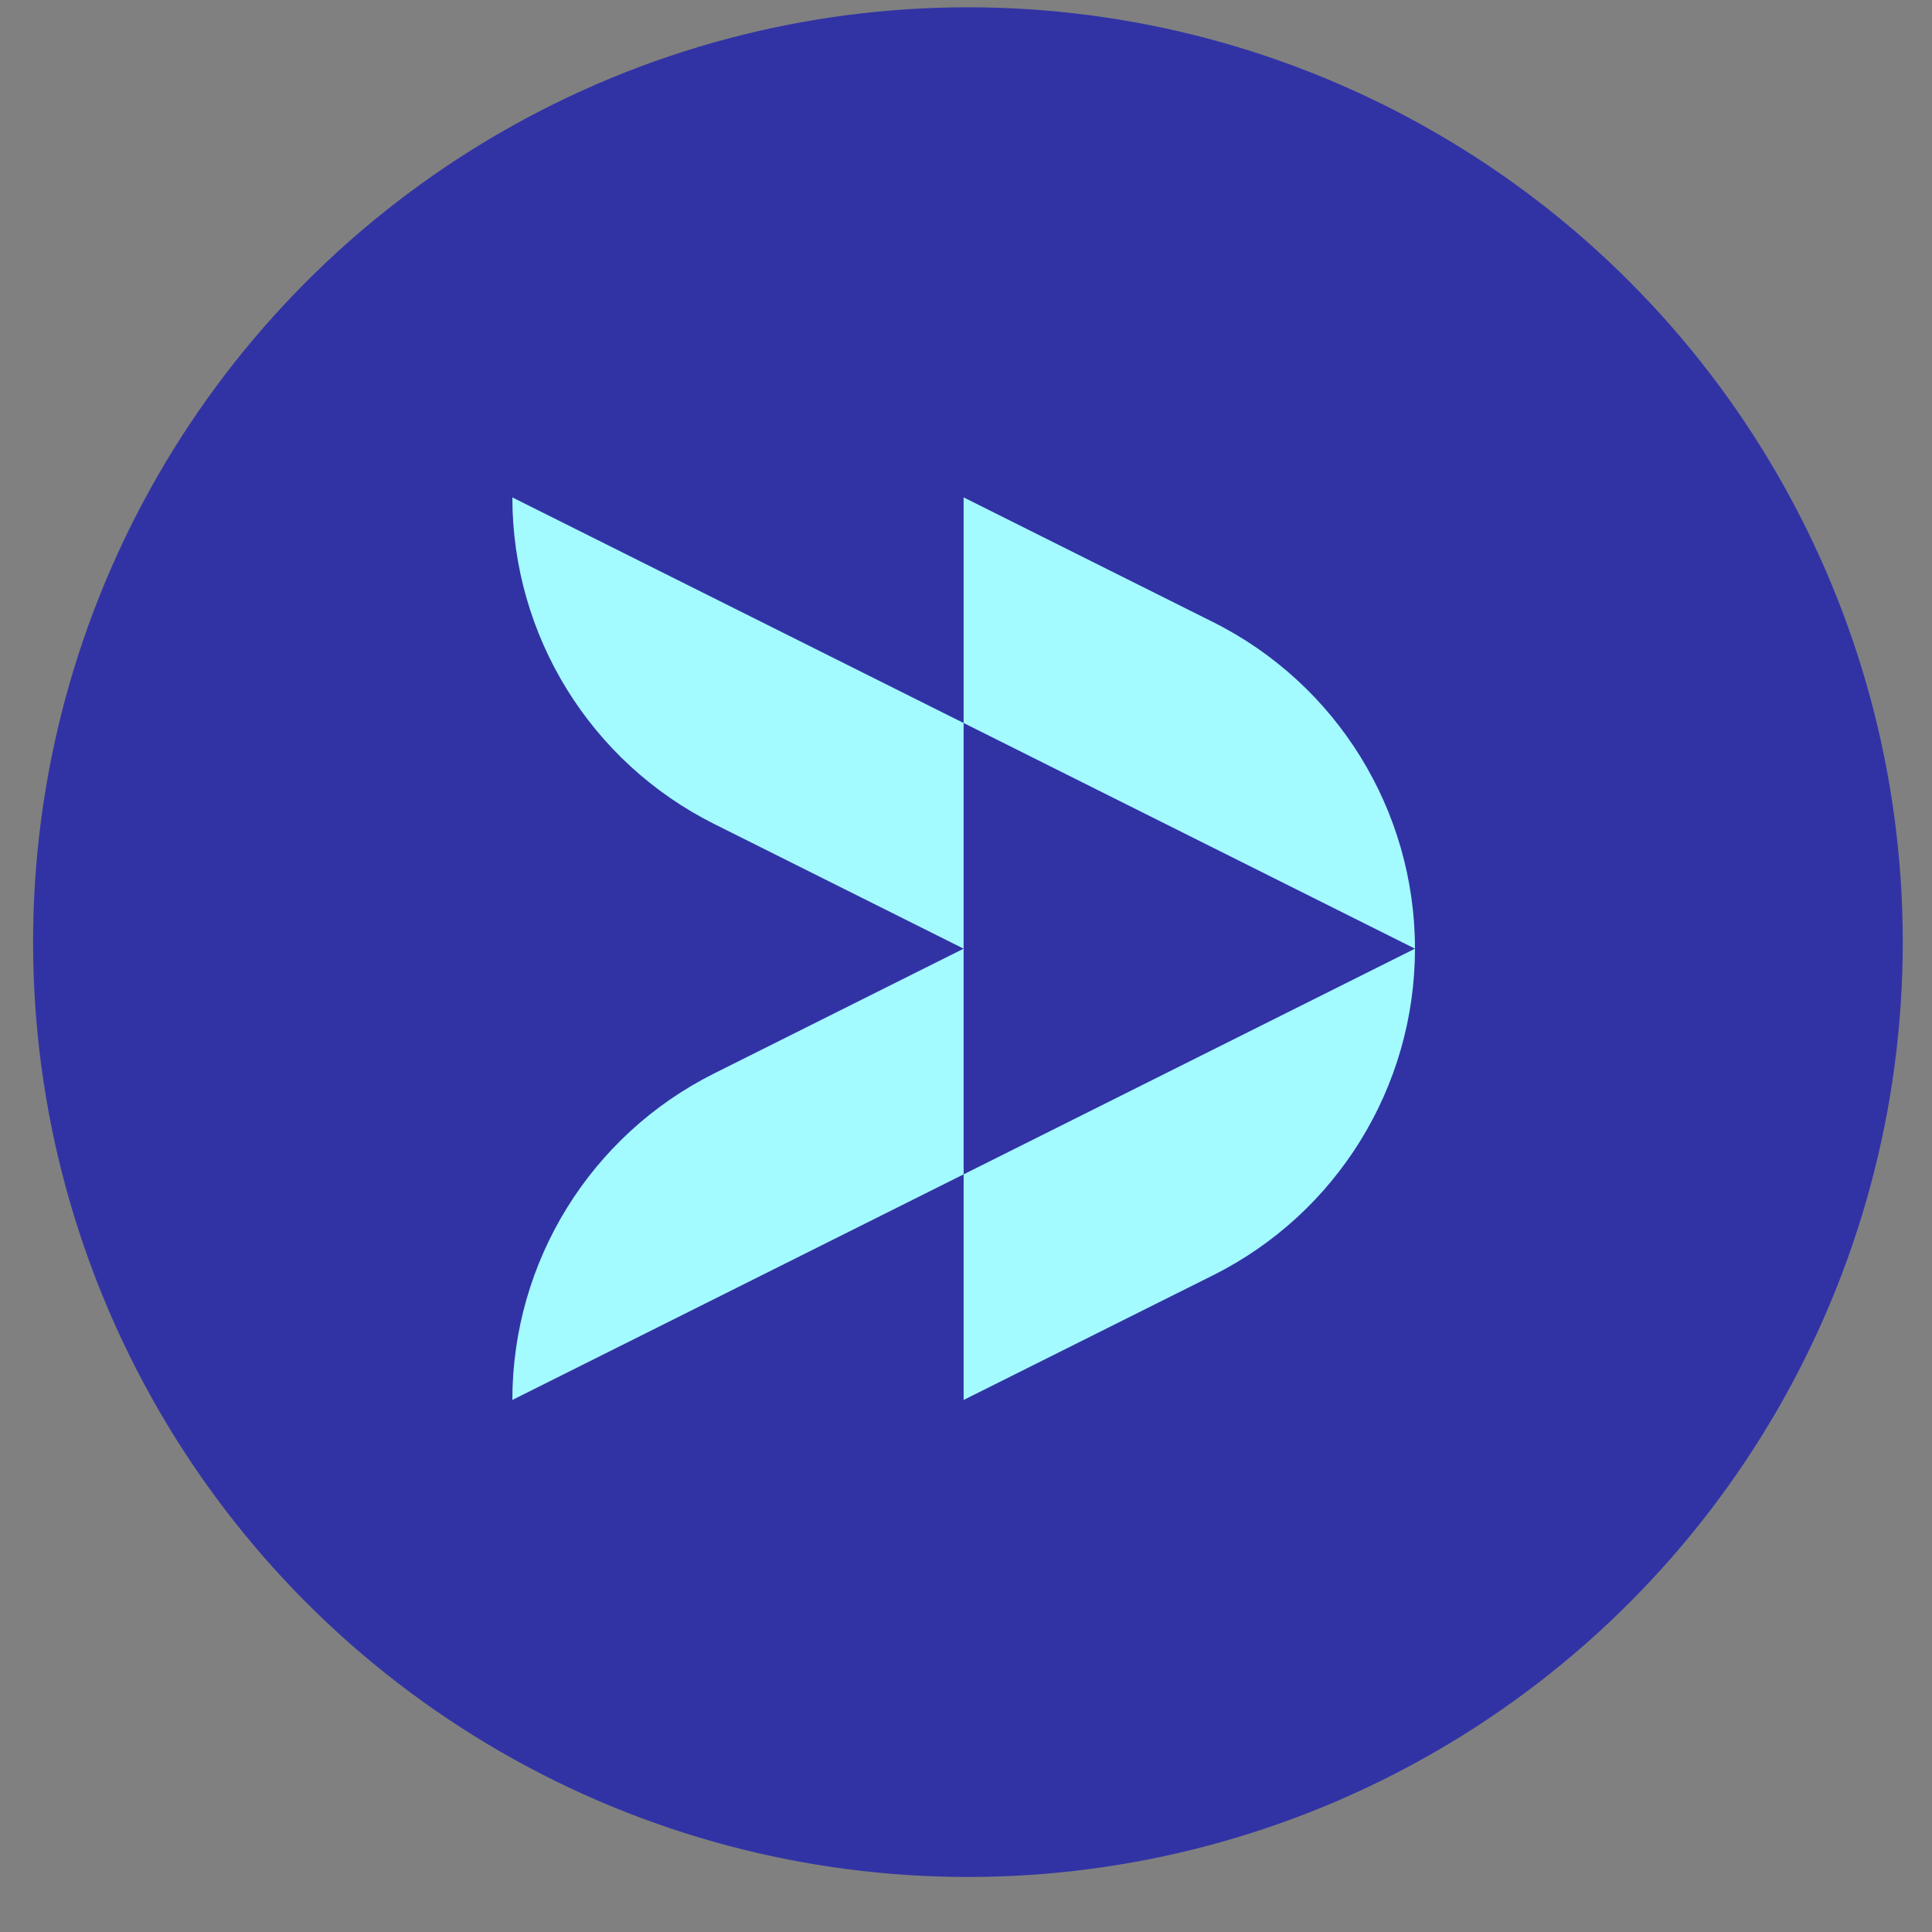 <?xml version="1.0" encoding="UTF-8"?>
<svg width="31px" height="31px" viewBox="0 0 31 31" version="1.1" xmlns="http://www.w3.org/2000/svg" xmlns:xlink="http://www.w3.org/1999/xlink">
    <rect x="0" y="0" width="31" height="31" fill="#808080" stroke="none"/>
    <title>icon-dark-5</title>
    <g id="Website-Concept" stroke="none" stroke-width="1" fill="none" fill-rule="evenodd">
        <g id="Megamenu" transform="translate(-560, -193)">
            <g id="icon-dark-5" transform="translate(560.531, 193.117)">
                <circle id="Oval-Copy-7" fill="#3133A5" cx="15" cy="15" r="15"></circle>
                <path d="M7.69,7.864 C7.69,10.083 8.944,12.111 10.928,13.104 L14.931,15.105 L14.931,15.105 L10.928,17.107 C8.944,18.099 7.69,20.127 7.69,22.346 L7.69,22.346 L7.69,22.346 L14.931,18.726 L14.931,22.346 L18.934,20.345 C20.919,19.353 22.173,17.324 22.173,15.105 L22.173,15.105 L22.173,15.105 C22.173,12.886 20.919,10.858 18.934,9.865 L14.931,7.864 L14.931,7.864 L14.931,11.484 L7.69,7.864 Z M14.931,11.484 L14.931,15.105 L14.931,18.726 L22.173,15.105 L14.931,11.484 Z" id="Shape" fill="#A3FAFF"></path>
            </g>
        </g>
    </g>
</svg>